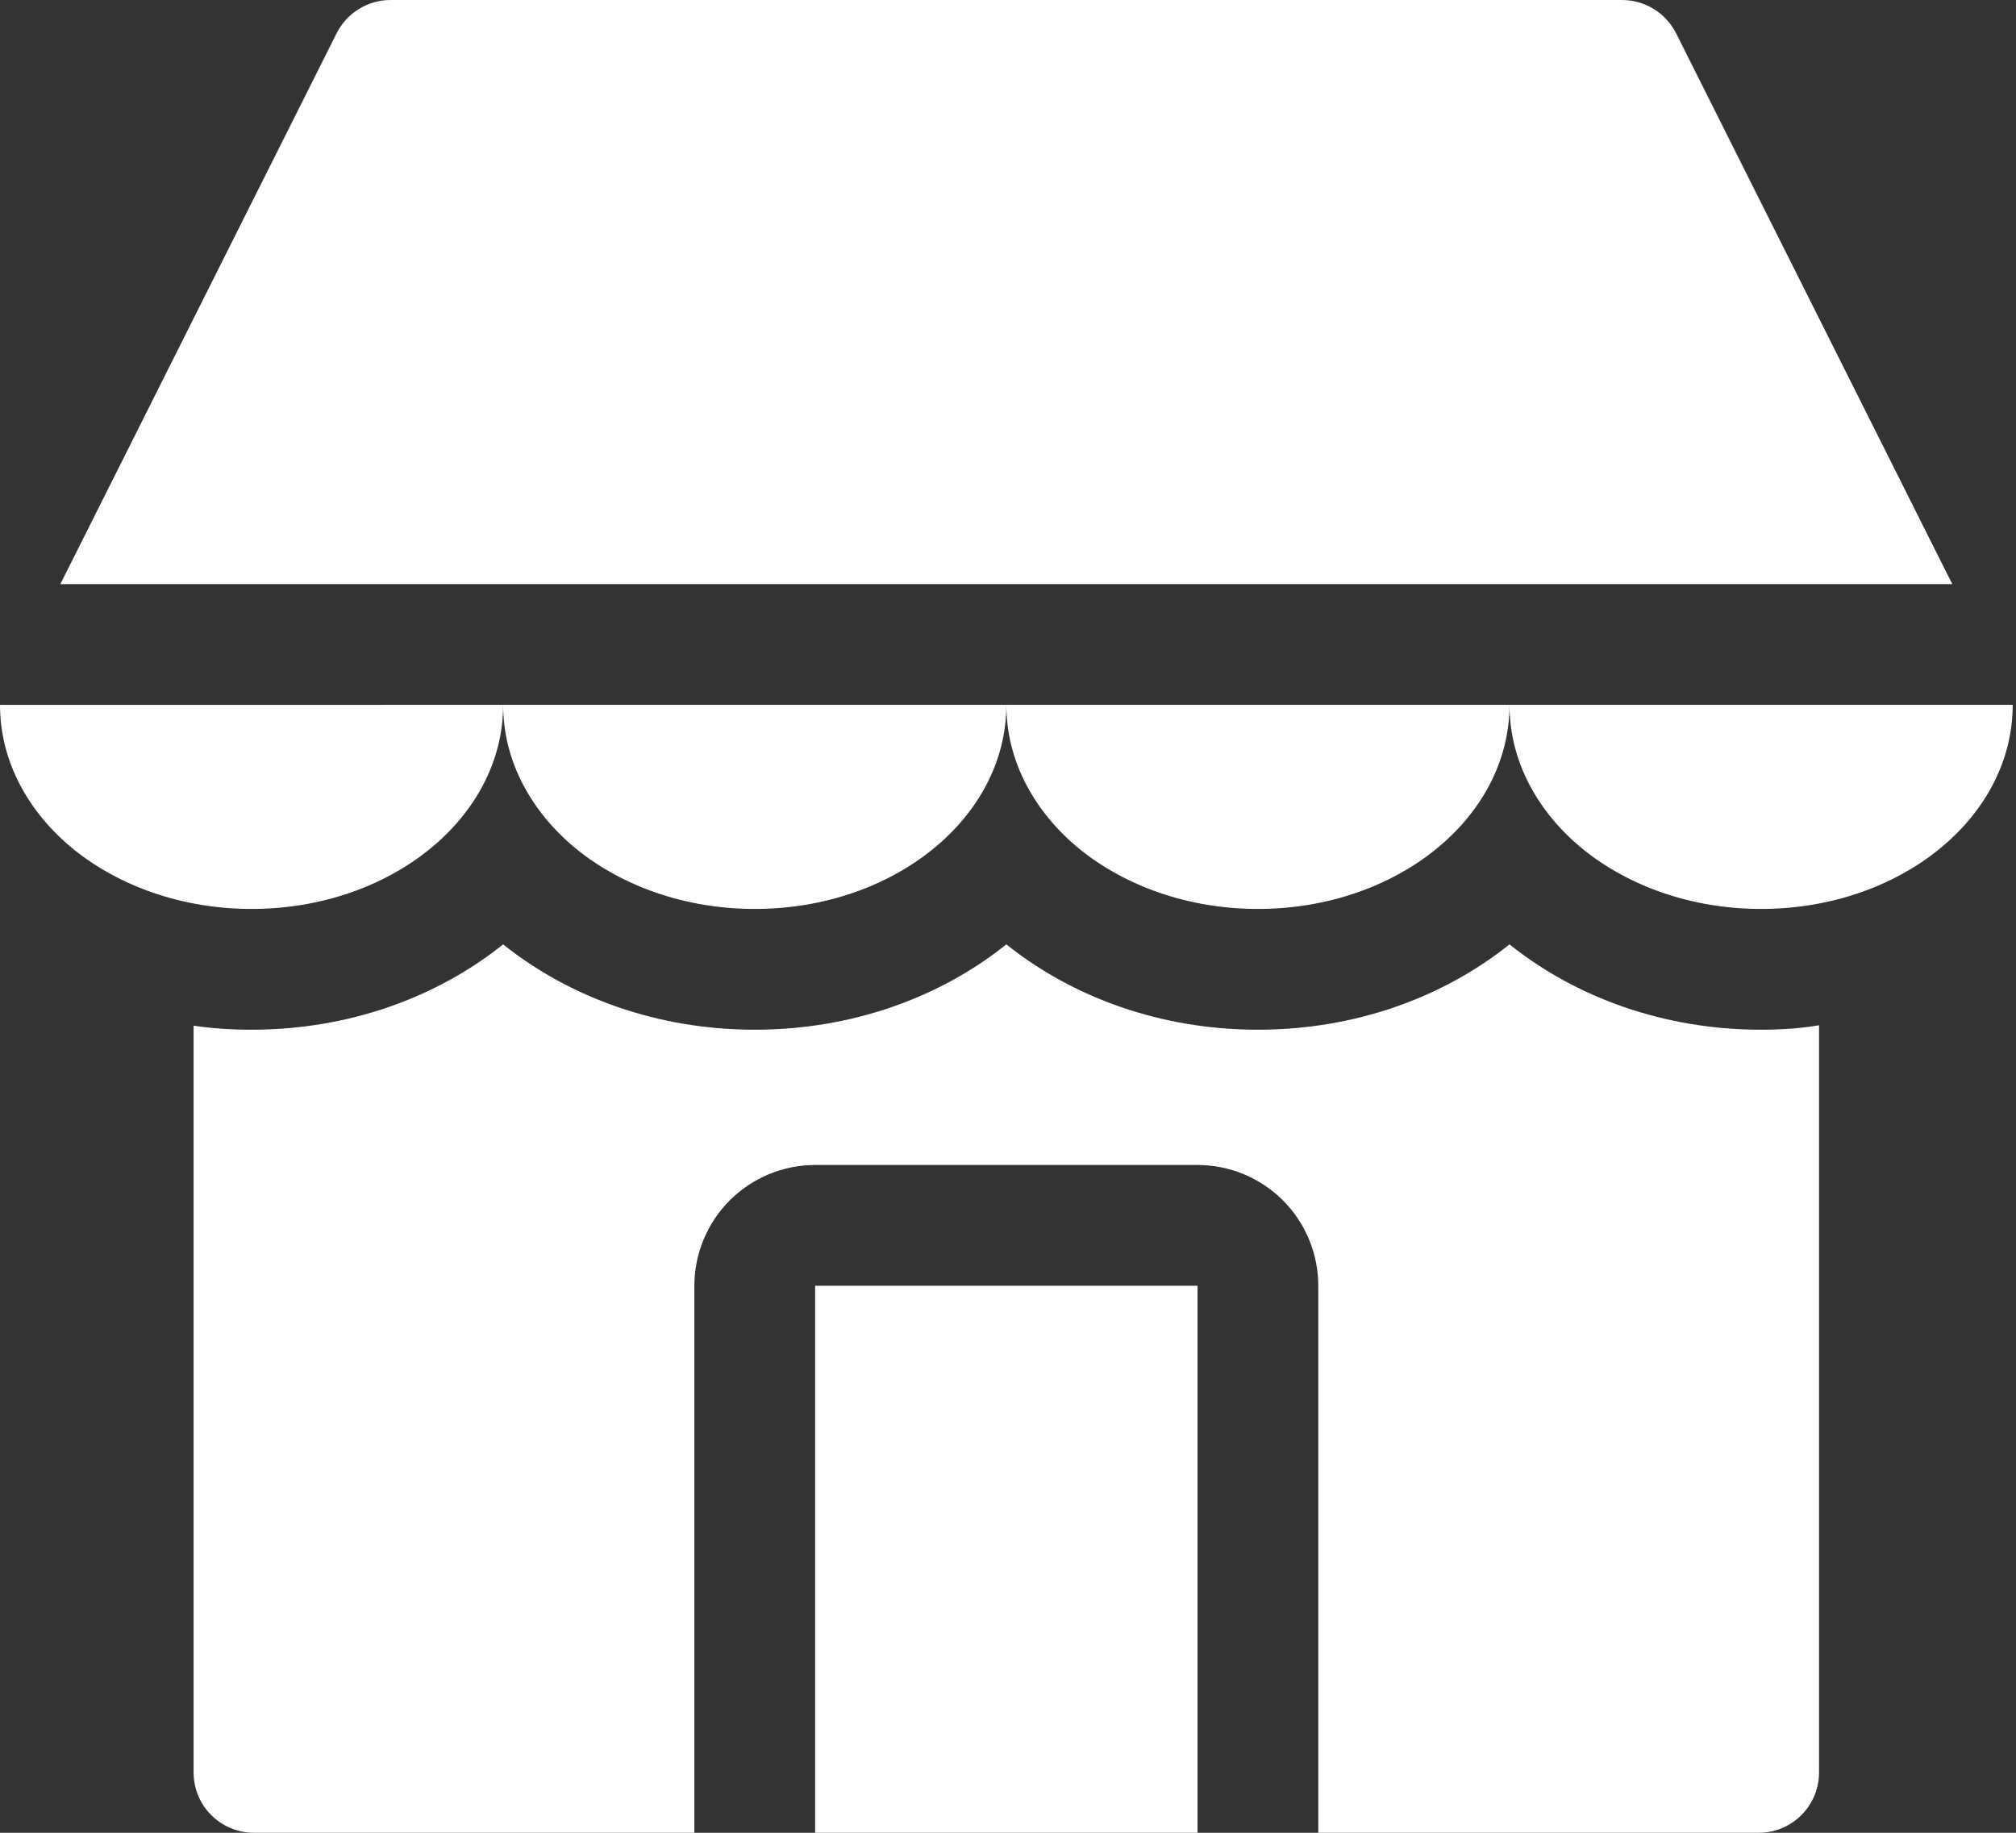 <svg width="33" height="30" viewBox="0 0 33 30" fill="none" xmlns="http://www.w3.org/2000/svg">
<rect x="0" y="0" width="33" height="30" fill="#333333" stroke="none"/>
<path d="M13.343 21.046V30H19.603V21.046H13.343ZM28.827 16.855C27.239 16.855 25.796 16.328 24.709 15.458C23.622 16.328 22.179 16.855 20.591 16.855C19.003 16.855 17.56 16.328 16.473 15.458C15.386 16.328 13.943 16.855 12.355 16.855C10.767 16.855 9.324 16.328 8.236 15.458C7.149 16.328 5.706 16.855 4.118 16.855C3.795 16.855 3.479 16.835 3.169 16.789V29.012C3.169 29.558 3.611 30 4.158 30H11.366V21.046C11.367 20.521 11.575 20.019 11.946 19.648C12.316 19.278 12.819 19.069 13.343 19.069H19.603C20.127 19.069 20.629 19.278 21 19.648C21.37 20.019 21.579 20.521 21.579 21.046V30H28.788C29.334 30 29.776 29.558 29.776 29.012V16.782C29.467 16.835 29.15 16.855 28.827 16.855ZM0 11.538C0 12.46 0.461 13.297 1.206 13.903C1.95 14.503 2.978 14.878 4.118 14.878C6.391 14.878 8.236 13.389 8.236 11.537L0 11.538ZM8.236 11.537C8.236 12.46 8.698 13.297 9.442 13.903C10.186 14.503 11.214 14.878 12.355 14.878C14.628 14.878 16.473 13.389 16.473 11.537H8.236ZM16.473 11.537C16.473 12.46 16.934 13.297 17.678 13.903C18.423 14.503 19.451 14.878 20.591 14.878C22.864 14.878 24.709 13.389 24.709 11.537H16.473ZM27.437 0.547C27.355 0.383 27.229 0.245 27.073 0.149C26.917 0.052 26.737 0.001 26.554 0H6.391C6.016 0 5.673 0.217 5.509 0.547L0.988 9.561H31.957L27.437 0.547ZM24.709 11.537C24.709 12.46 25.17 13.297 25.915 13.903C26.659 14.503 27.687 14.878 28.827 14.878C31.101 14.878 32.946 13.389 32.946 11.537H24.709Z" fill="white"/>
</svg>
